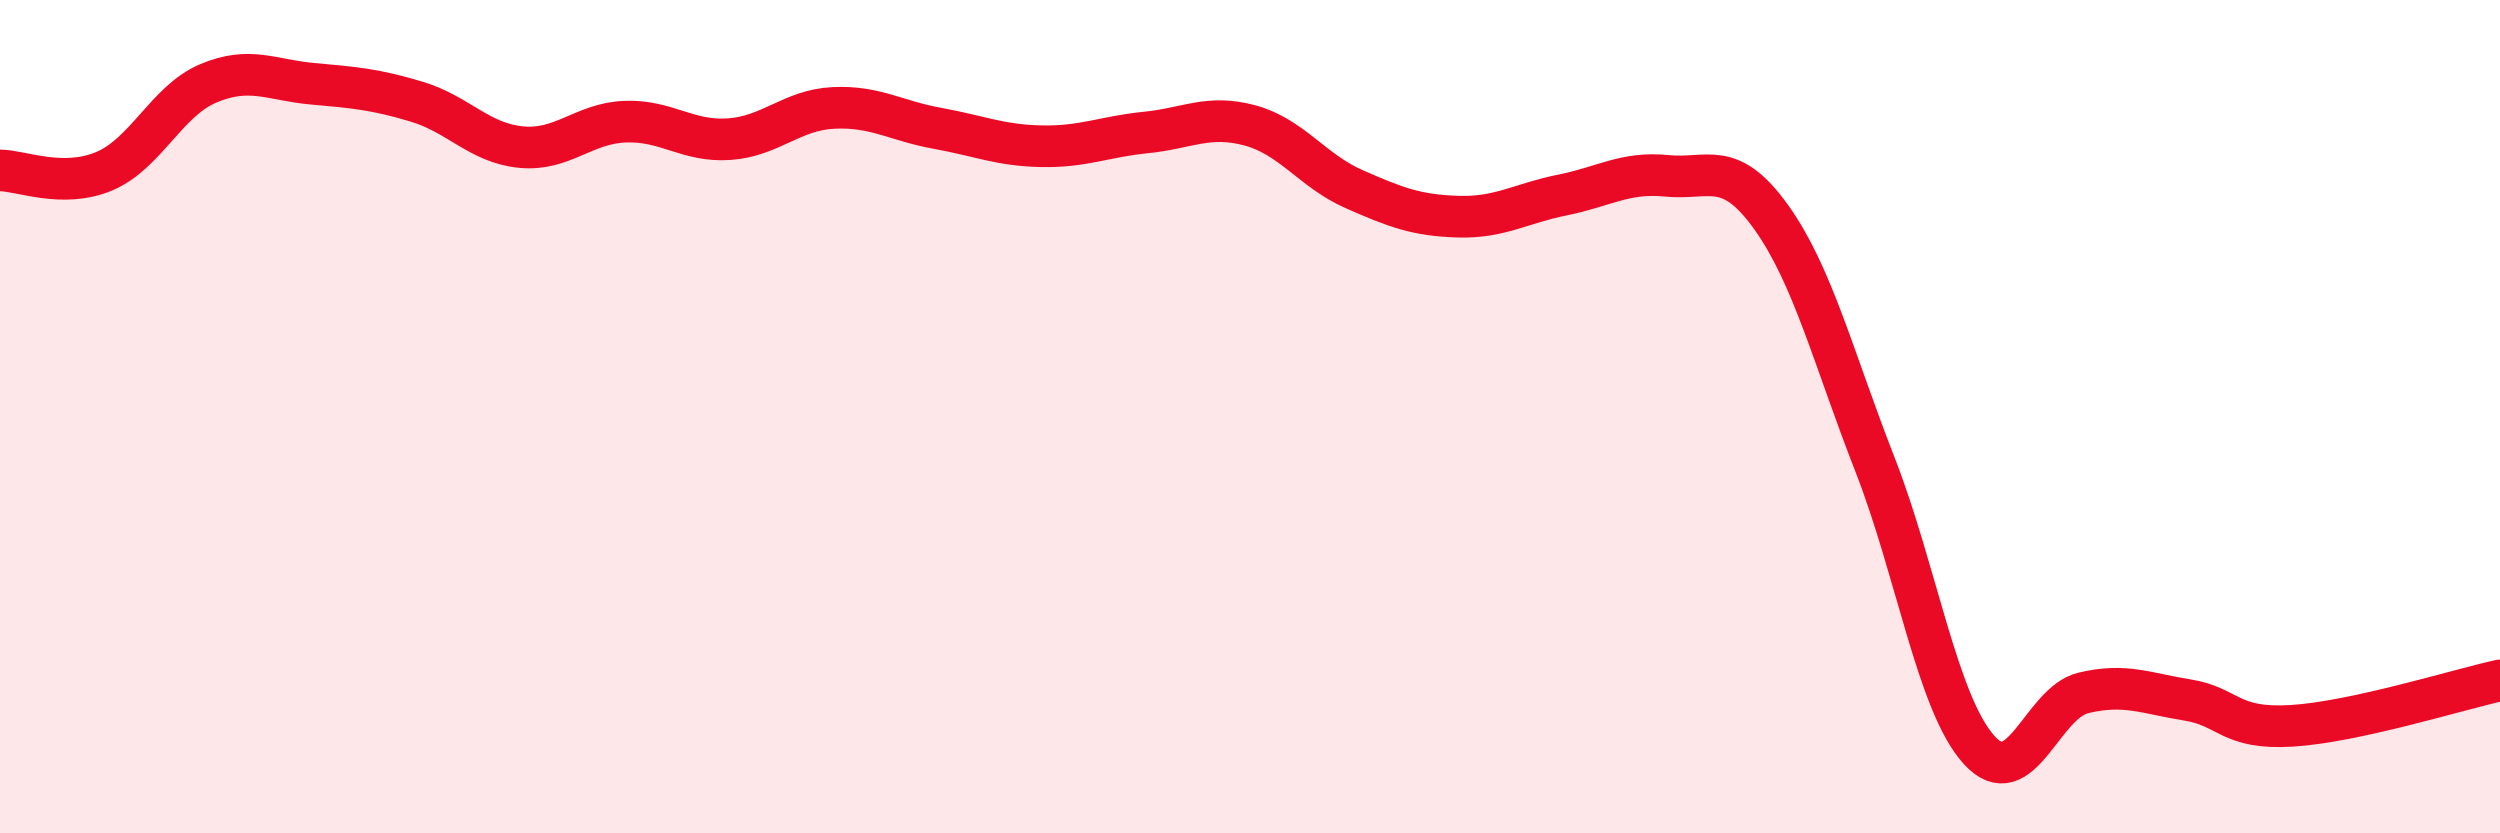 
    <svg width="60" height="20" viewBox="0 0 60 20" xmlns="http://www.w3.org/2000/svg">
      <path
        d="M 0,4.09 C 0.5,4.09 1.5,4.53 2.5,4.11 C 3.5,3.69 4,2.42 5,2 C 6,1.58 6.5,1.92 7.5,2.01 C 8.5,2.1 9,2.14 10,2.44 C 11,2.74 11.5,3.43 12.5,3.53 C 13.5,3.63 14,2.96 15,2.92 C 16,2.88 16.5,3.41 17.5,3.34 C 18.5,3.27 19,2.64 20,2.59 C 21,2.54 21.5,2.9 22.5,3.08 C 23.5,3.26 24,3.49 25,3.51 C 26,3.53 26.5,3.28 27.5,3.18 C 28.5,3.08 29,2.74 30,3.01 C 31,3.28 31.5,4.1 32.5,4.54 C 33.5,4.98 34,5.17 35,5.2 C 36,5.23 36.5,4.88 37.5,4.68 C 38.5,4.48 39,4.12 40,4.22 C 41,4.32 41.5,3.81 42.5,5.2 C 43.5,6.59 44,8.59 45,11.15 C 46,13.71 46.5,16.9 47.5,18 C 48.5,19.1 49,16.87 50,16.63 C 51,16.39 51.5,16.64 52.5,16.8 C 53.5,16.96 53.5,17.51 55,17.42 C 56.5,17.33 59,16.55 60,16.33L60 20L0 20Z"
        fill="#EB0A25"
        opacity="0.1"
        stroke-linecap="round"
        stroke-linejoin="round"
      />
      <path
        d="M 0,4.09 C 0.5,4.09 1.5,4.53 2.5,4.11 C 3.5,3.69 4,2.42 5,2 C 6,1.58 6.5,1.92 7.5,2.01 C 8.5,2.1 9,2.14 10,2.44 C 11,2.74 11.5,3.43 12.5,3.53 C 13.5,3.63 14,2.96 15,2.92 C 16,2.88 16.5,3.41 17.5,3.34 C 18.5,3.27 19,2.64 20,2.59 C 21,2.54 21.5,2.9 22.5,3.08 C 23.5,3.26 24,3.49 25,3.51 C 26,3.53 26.5,3.28 27.5,3.18 C 28.5,3.08 29,2.74 30,3.01 C 31,3.28 31.5,4.1 32.5,4.54 C 33.5,4.98 34,5.17 35,5.2 C 36,5.23 36.5,4.88 37.5,4.68 C 38.5,4.48 39,4.12 40,4.22 C 41,4.32 41.5,3.81 42.5,5.2 C 43.5,6.59 44,8.59 45,11.15 C 46,13.71 46.5,16.9 47.5,18 C 48.5,19.1 49,16.87 50,16.63 C 51,16.39 51.5,16.64 52.5,16.8 C 53.5,16.96 53.5,17.51 55,17.42 C 56.5,17.33 59,16.55 60,16.33"
        stroke="#EB0A25"
        stroke-width="1"
        fill="none"
        stroke-linecap="round"
        stroke-linejoin="round"
      />
    </svg>
  